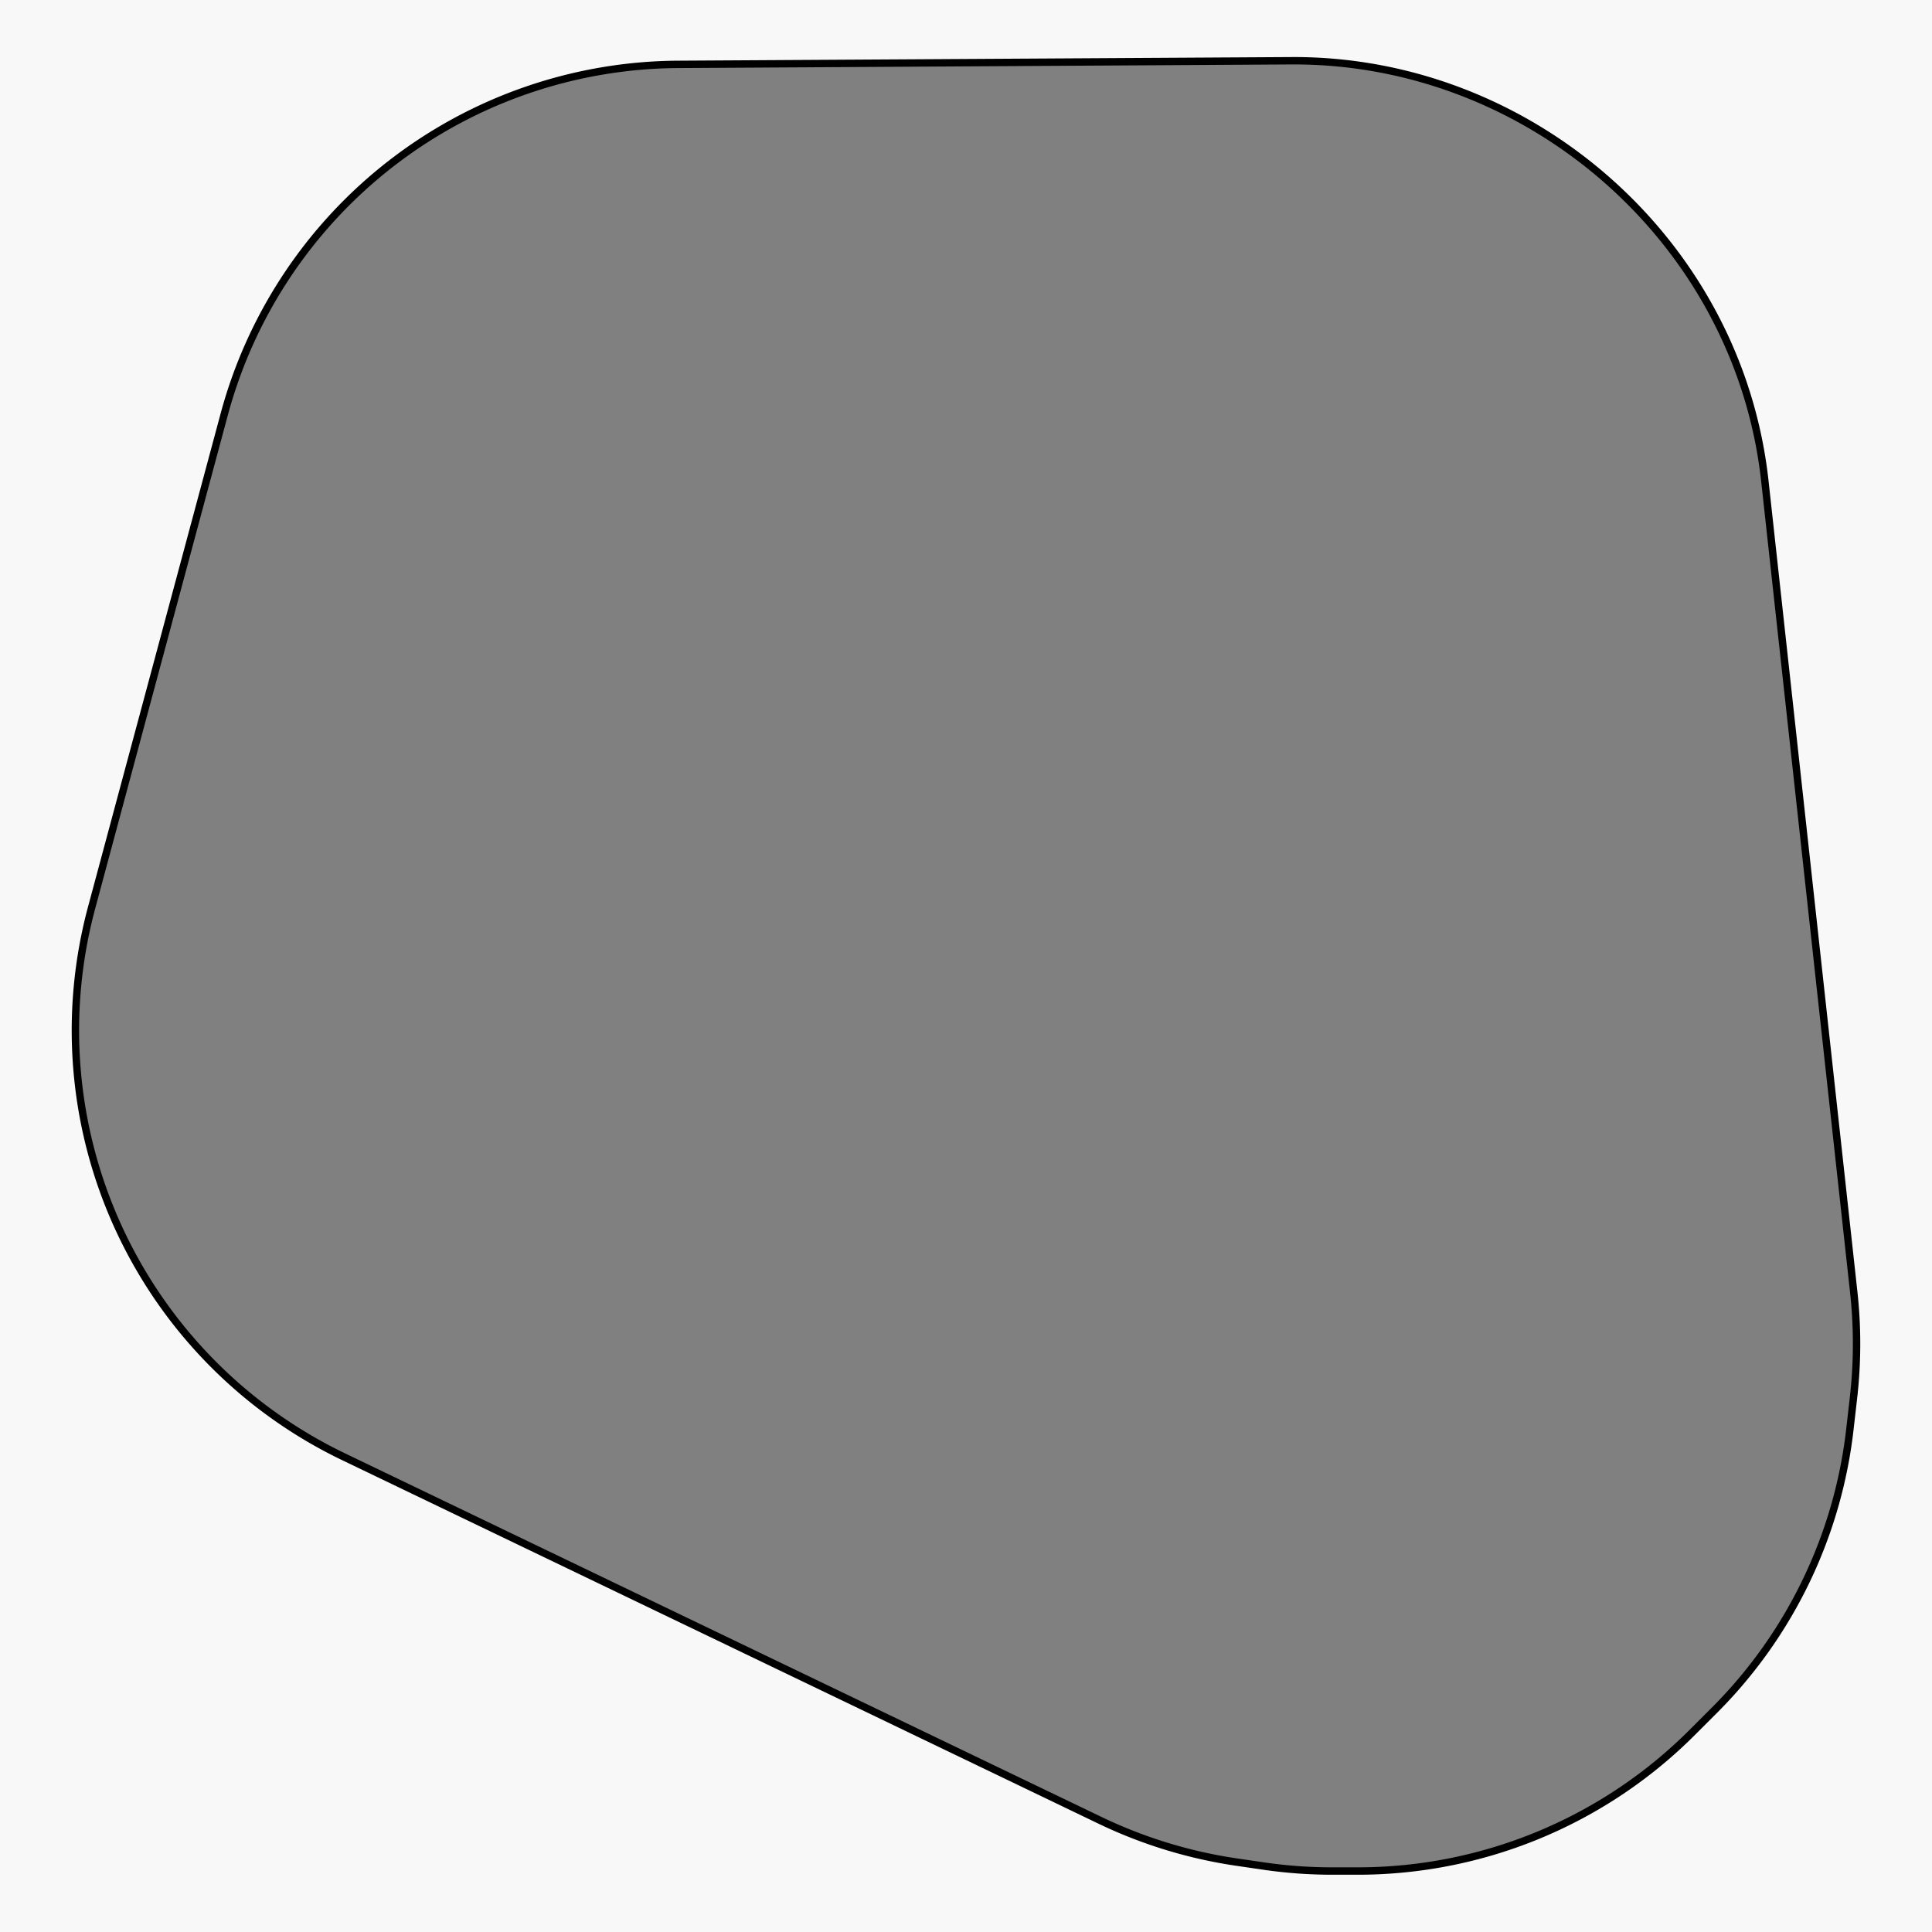 <svg xmlns="http://www.w3.org/2000/svg" viewBox="0 0 261.43 261.43"><rect x="0" y="0" width="261.43" height="261.43" fill="#808080" stroke="none"/><defs><style>.cls-1{fill:#f8f8f8;}.cls-2{fill:none;stroke:#000;stroke-miterlimit:10;}</style></defs><title>mask116</title><g id="Layer_1" data-name="Layer 1"><path class="cls-1" d="M0,0V261.43H261.43V0ZM250.82,189l-.51,4.47a64,64,0,0,1-18.2,37.89l-3,3a64,64,0,0,1-45.4,18.89h-3.47a63.9,63.9,0,0,1-9.23-.67l-3.49-.51A64.29,64.29,0,0,1,149,246.39L46.49,197.12A64,64,0,0,1,12.4,122.81l17.92-66.7A64,64,0,0,1,91.76,8.71l83.12-.49c32.09-.11,60.44,24.45,64,57.06l12,109.5A64.36,64.36,0,0,1,250.82,189Z"/></g><g id="Layer_1_copy" data-name="Layer 1 copy"><path class="cls-2" d="M174.89,8.22l-83.12.49a64,64,0,0,0-61.44,47.4L12.4,122.81a64,64,0,0,0,34.09,74.31L149,246.39A64.3,64.3,0,0,0,167.53,252l3.49.51a63.87,63.87,0,0,0,9.23.67h3.47a64,64,0,0,0,45.4-18.89l3-3a64,64,0,0,0,18.2-37.89l.51-4.47a64.35,64.35,0,0,0,0-14.18l-12-109.5C235.33,32.67,207,8.11,174.89,8.22Z"/></g></svg>